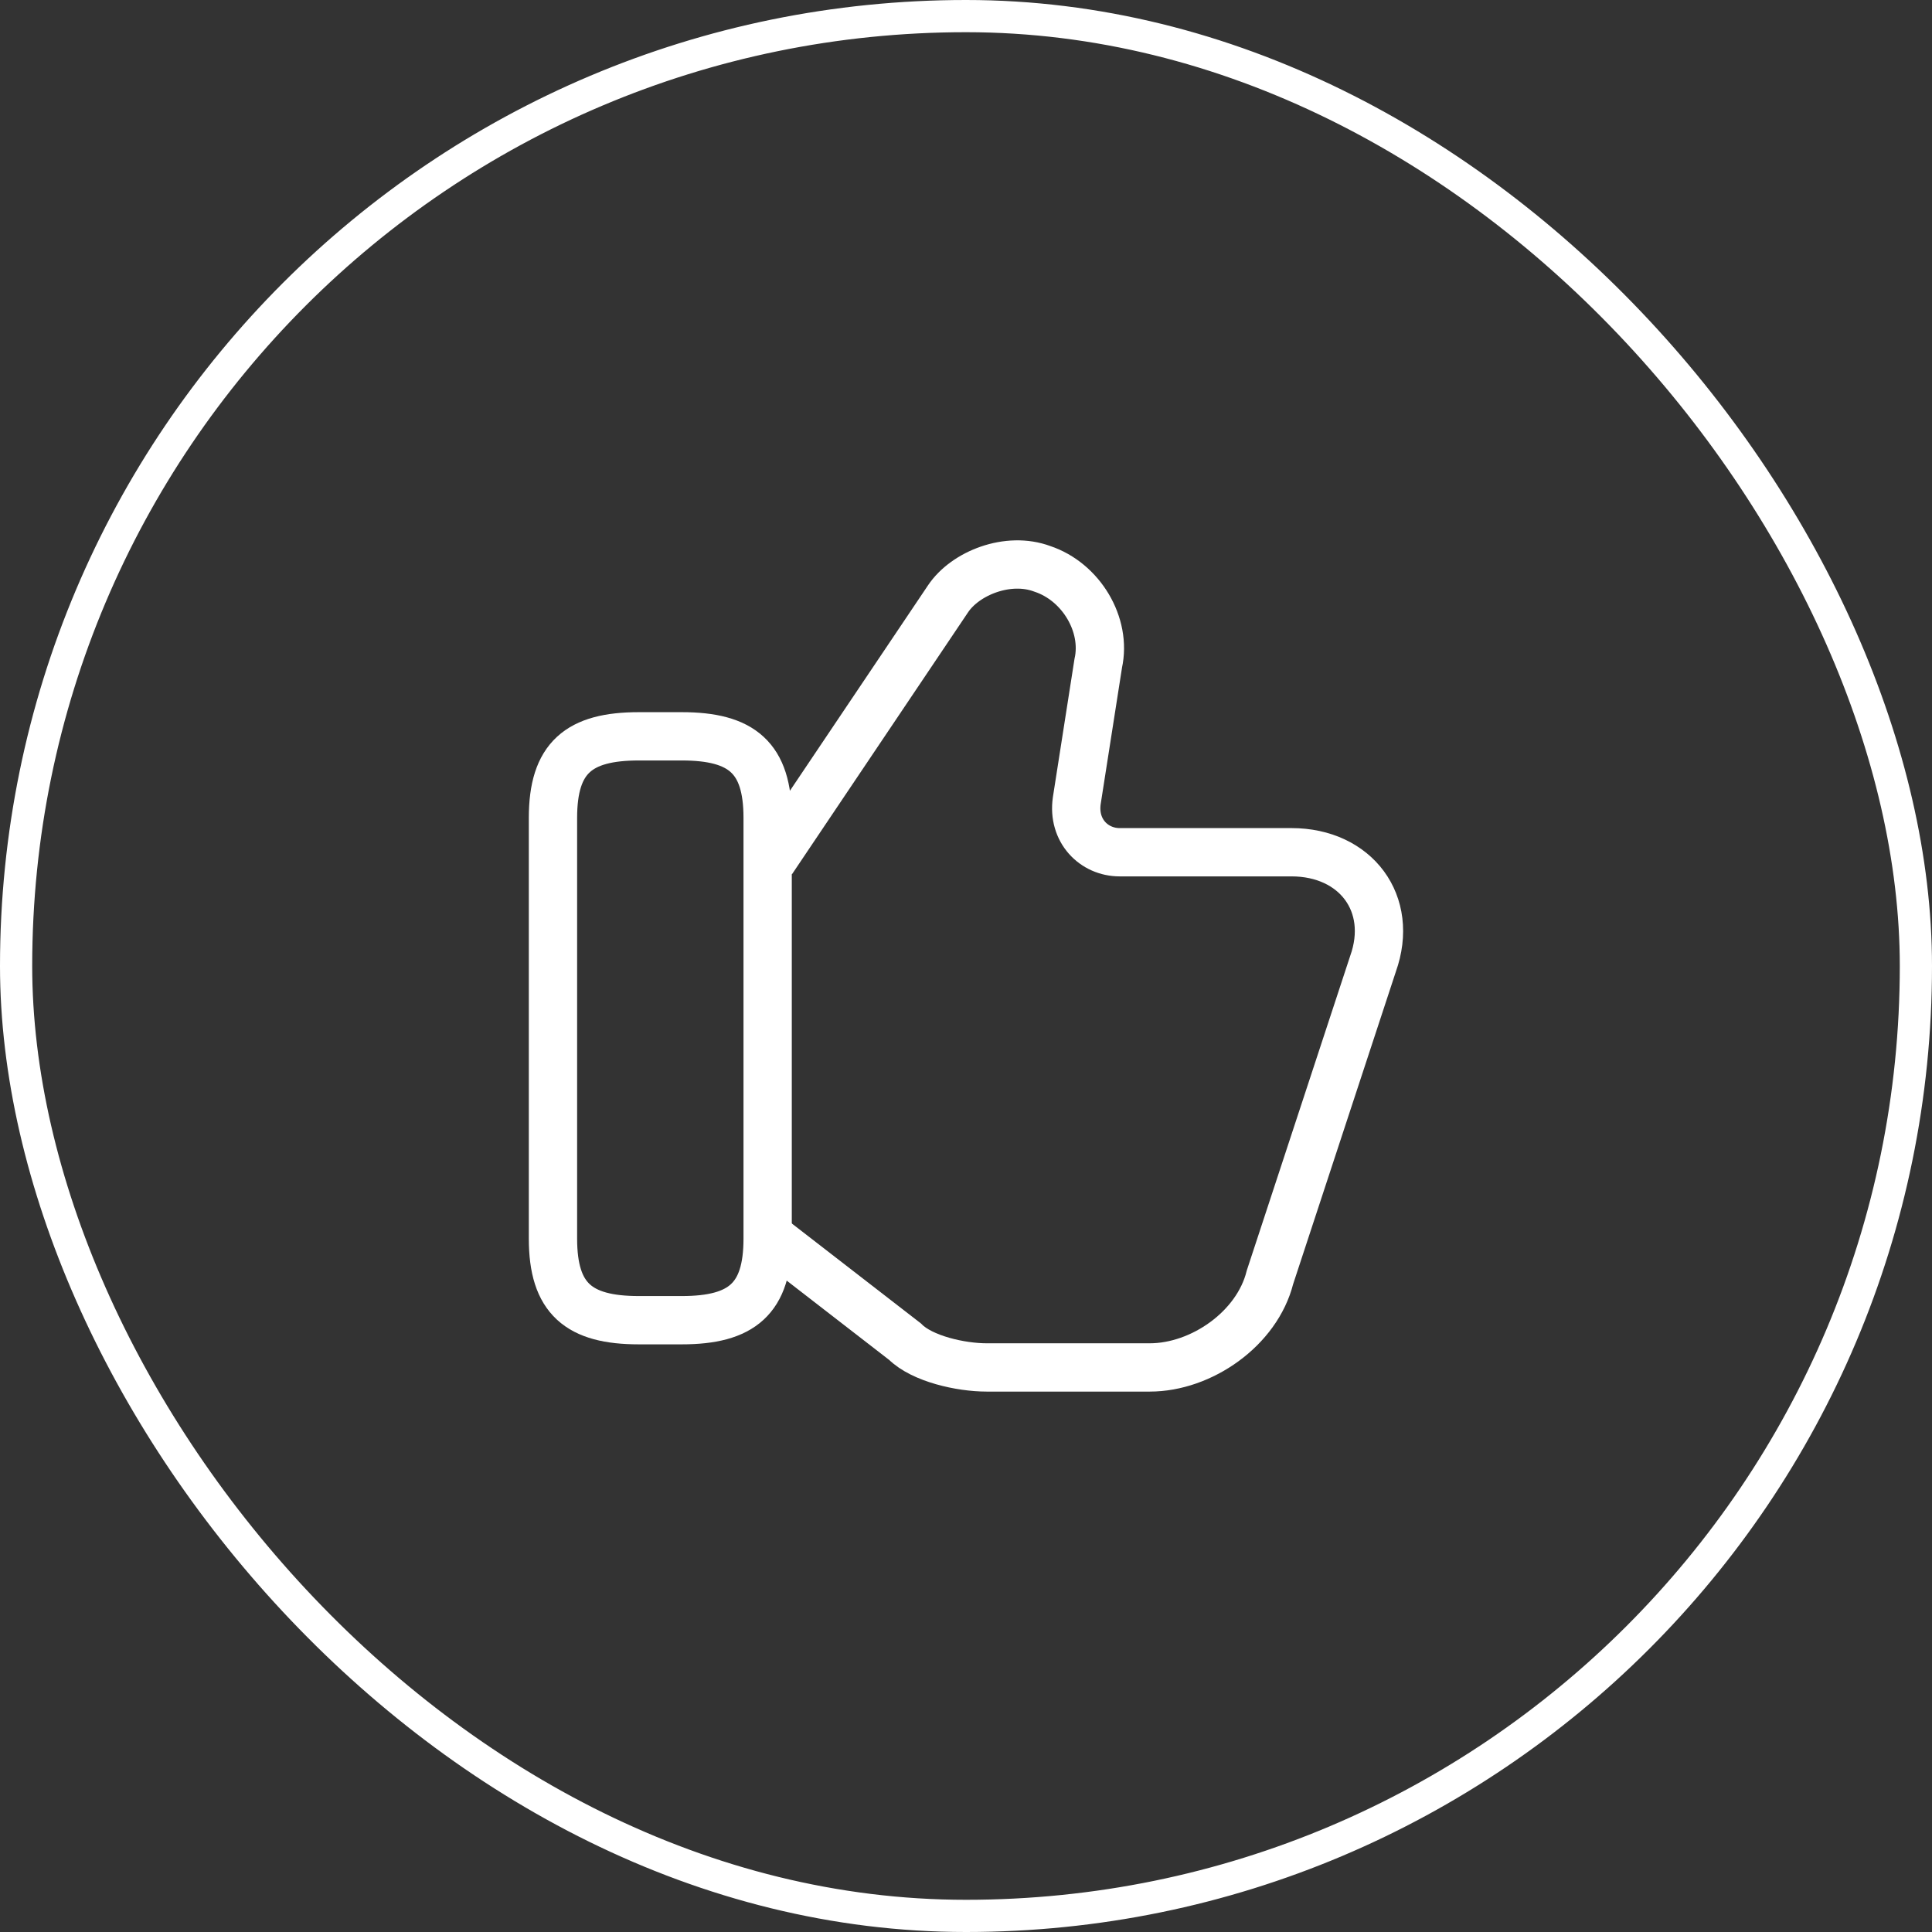 <?xml version="1.0" encoding="UTF-8"?> <svg xmlns="http://www.w3.org/2000/svg" width="60" height="60" viewBox="0 0 60 60" fill="none"><rect x="0" y="0" width="60" height="60" fill="#333333" stroke="none"/><rect x="0.5" y="0.5" width="59" height="59" rx="29.5" stroke="white"></rect><path d="M23.973 38.467L28.107 41.667C28.64 42.2 29.84 42.467 30.64 42.467H35.707C37.307 42.467 39.04 41.267 39.44 39.667L42.64 29.933C43.307 28.067 42.107 26.467 40.107 26.467H34.773C33.973 26.467 33.307 25.8 33.44 24.867L34.107 20.6C34.373 19.4 33.573 18.067 32.373 17.667C31.307 17.267 29.973 17.8 29.44 18.6L23.973 26.733" stroke="white" stroke-width="1.5" stroke-miterlimit="10"></path><path d="M17.173 38.467V25.4C17.173 23.533 17.973 22.867 19.84 22.867H21.173C23.04 22.867 23.84 23.533 23.84 25.4V38.467C23.84 40.333 23.04 41 21.173 41H19.84C17.973 41 17.173 40.333 17.173 38.467Z" stroke="white" stroke-width="1.5" stroke-linecap="round" stroke-linejoin="round"></path></svg> 